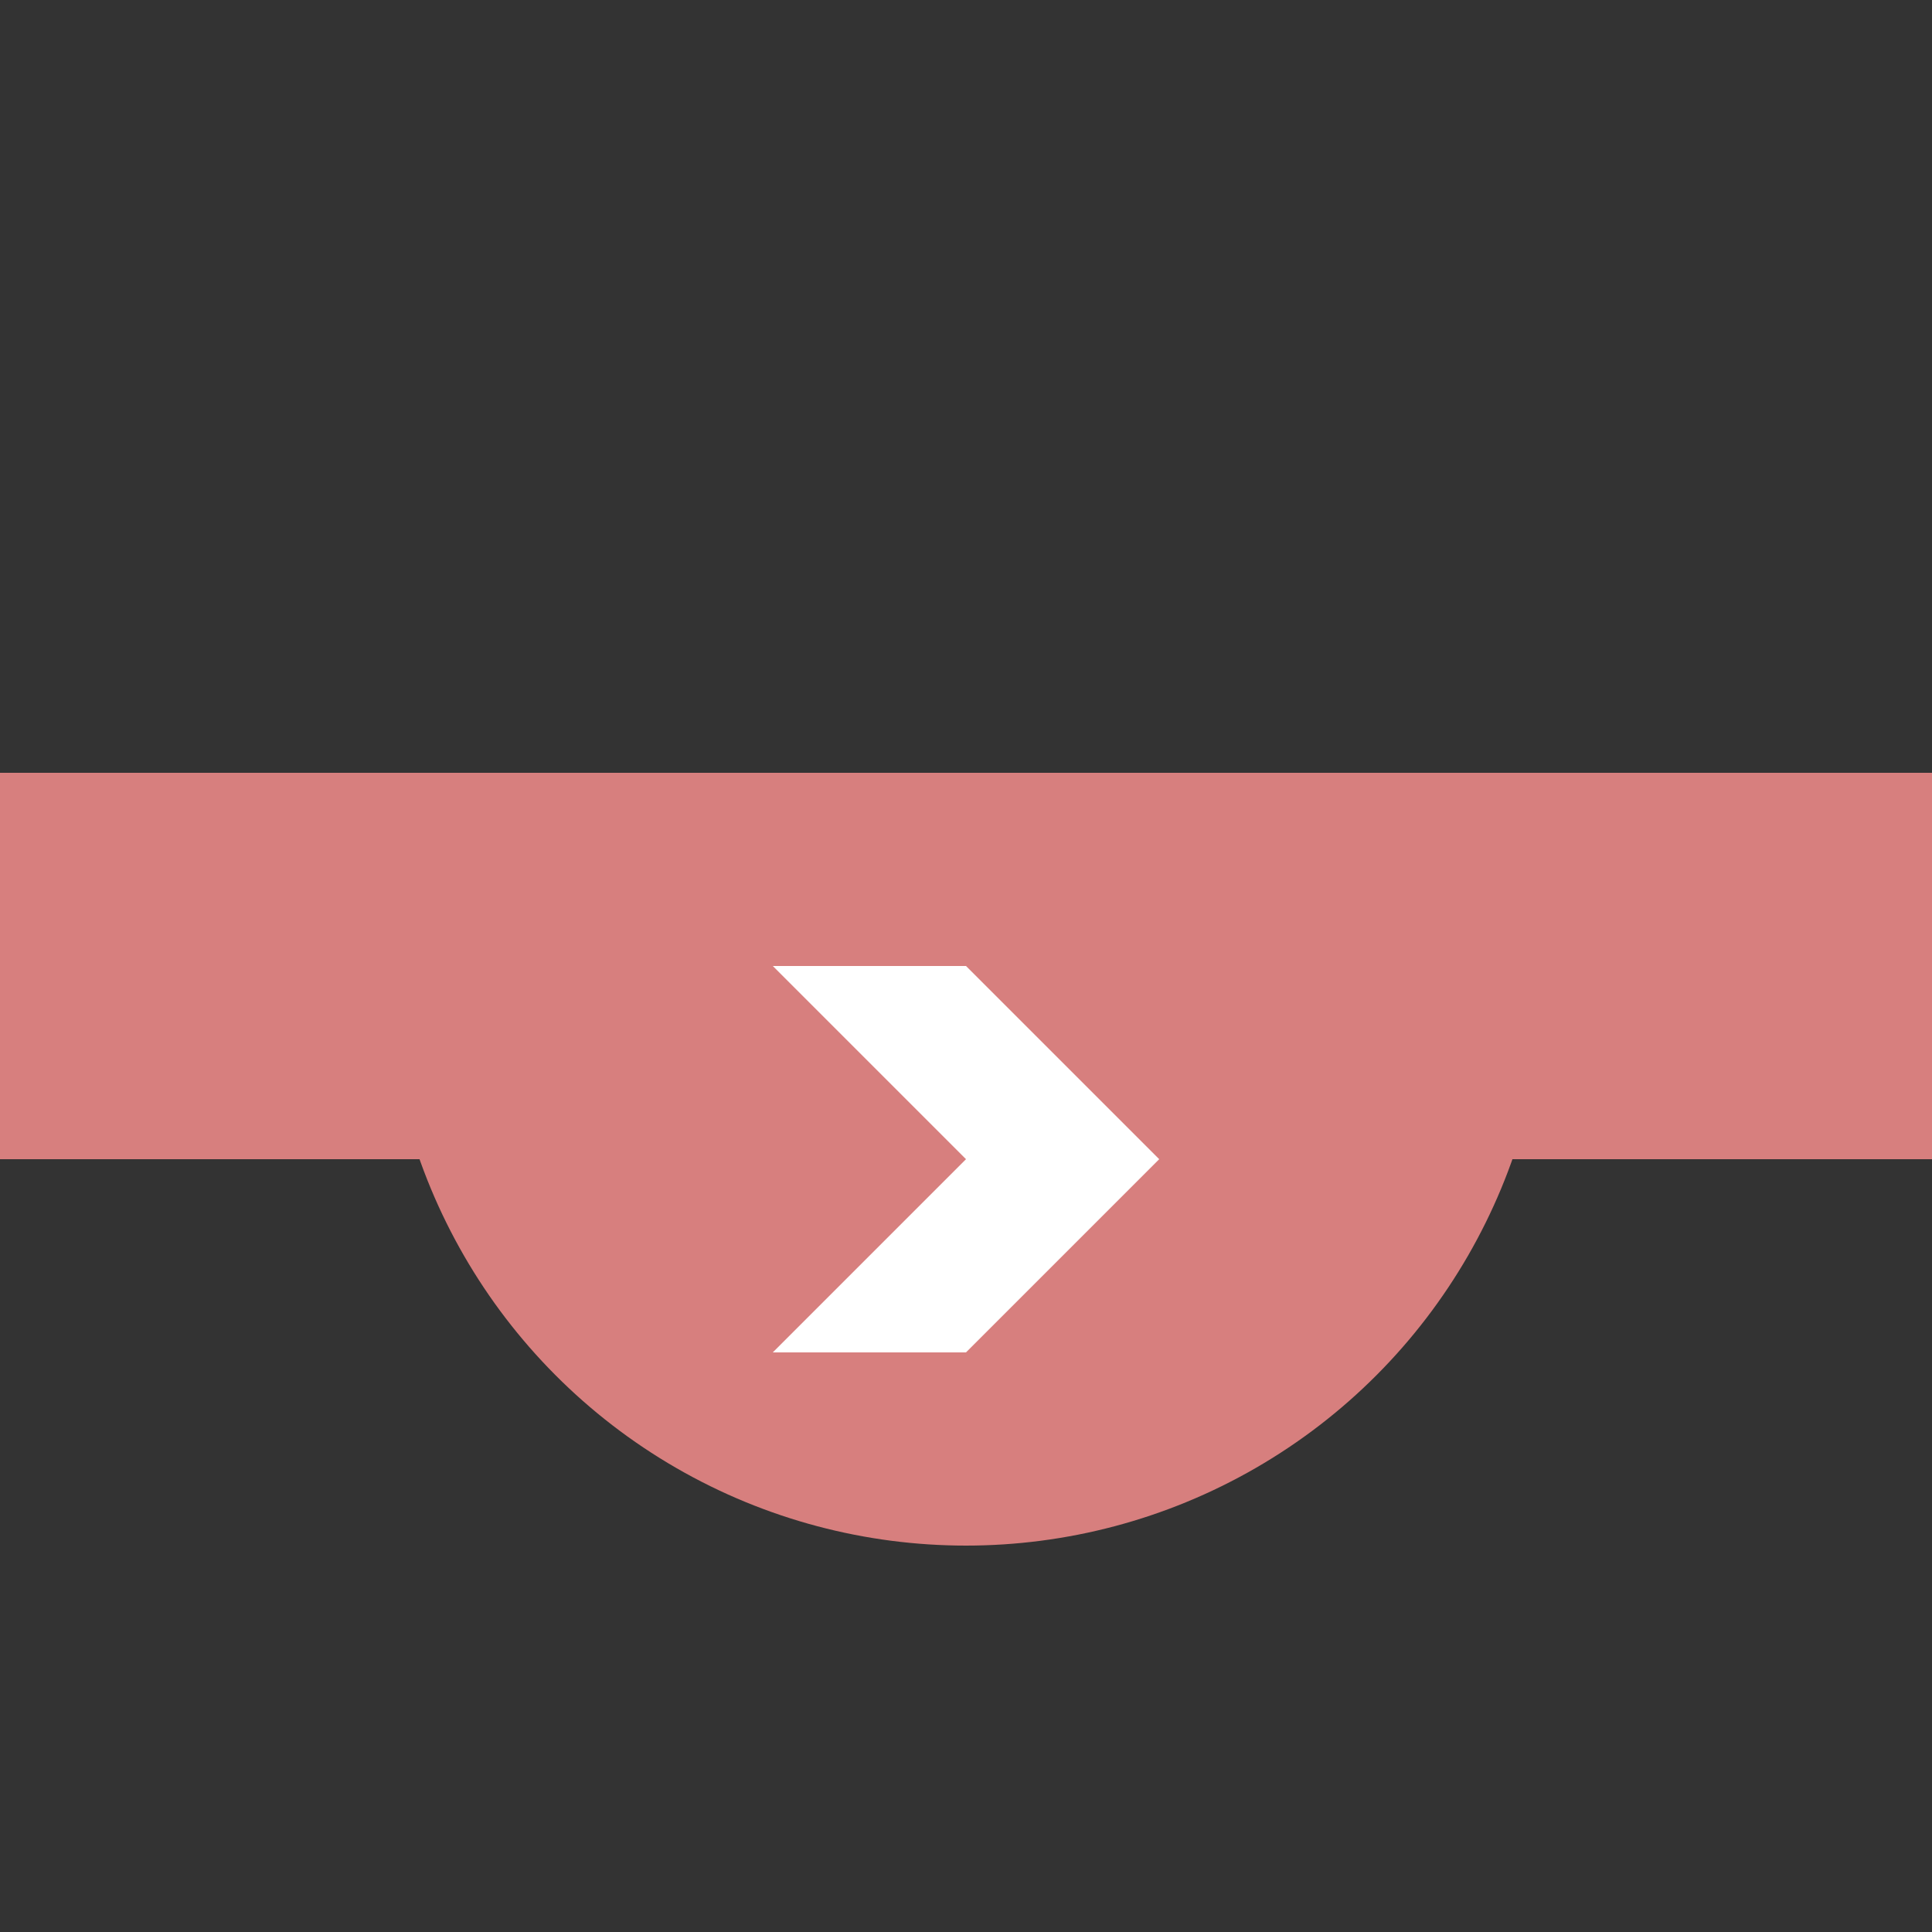 <?xml version="1.0" encoding="UTF-8"?>
<!DOCTYPE svg PUBLIC "-//W3C//DTD SVG 1.1//EN" "http://www.w3.org/Graphics/SVG/1.1/DTD/svg11.dtd">
<!-- drawn by Useddenim for Wikipedia -->
<svg xmlns="http://www.w3.org/2000/svg" width="500px" height="500px" viewBox="0 0 500 500" version="1.0">
<rect x="0" y="0" width="500" height="500" fill="#333333" stroke="none"/>
<title>BHFlr</title>
<defs>
  <clipPath id="cutout">
    <rect width="300" height="500" x="100" y="300" />
  </clipPath>
</defs>
<circle fill="#D77F7E" stroke="none" clip-path="url(#cutout)"
  r="150" cx="250" cy="250" />
<path fill="none" stroke="#D77F7E" stroke-width="100"
  d="M 0,250 H 500" />
<path stroke="none" fill="white"
  d="M 250,250 h -50 l 50,50 l -50,50 h 50 l 50,-50 z" />
</svg>
